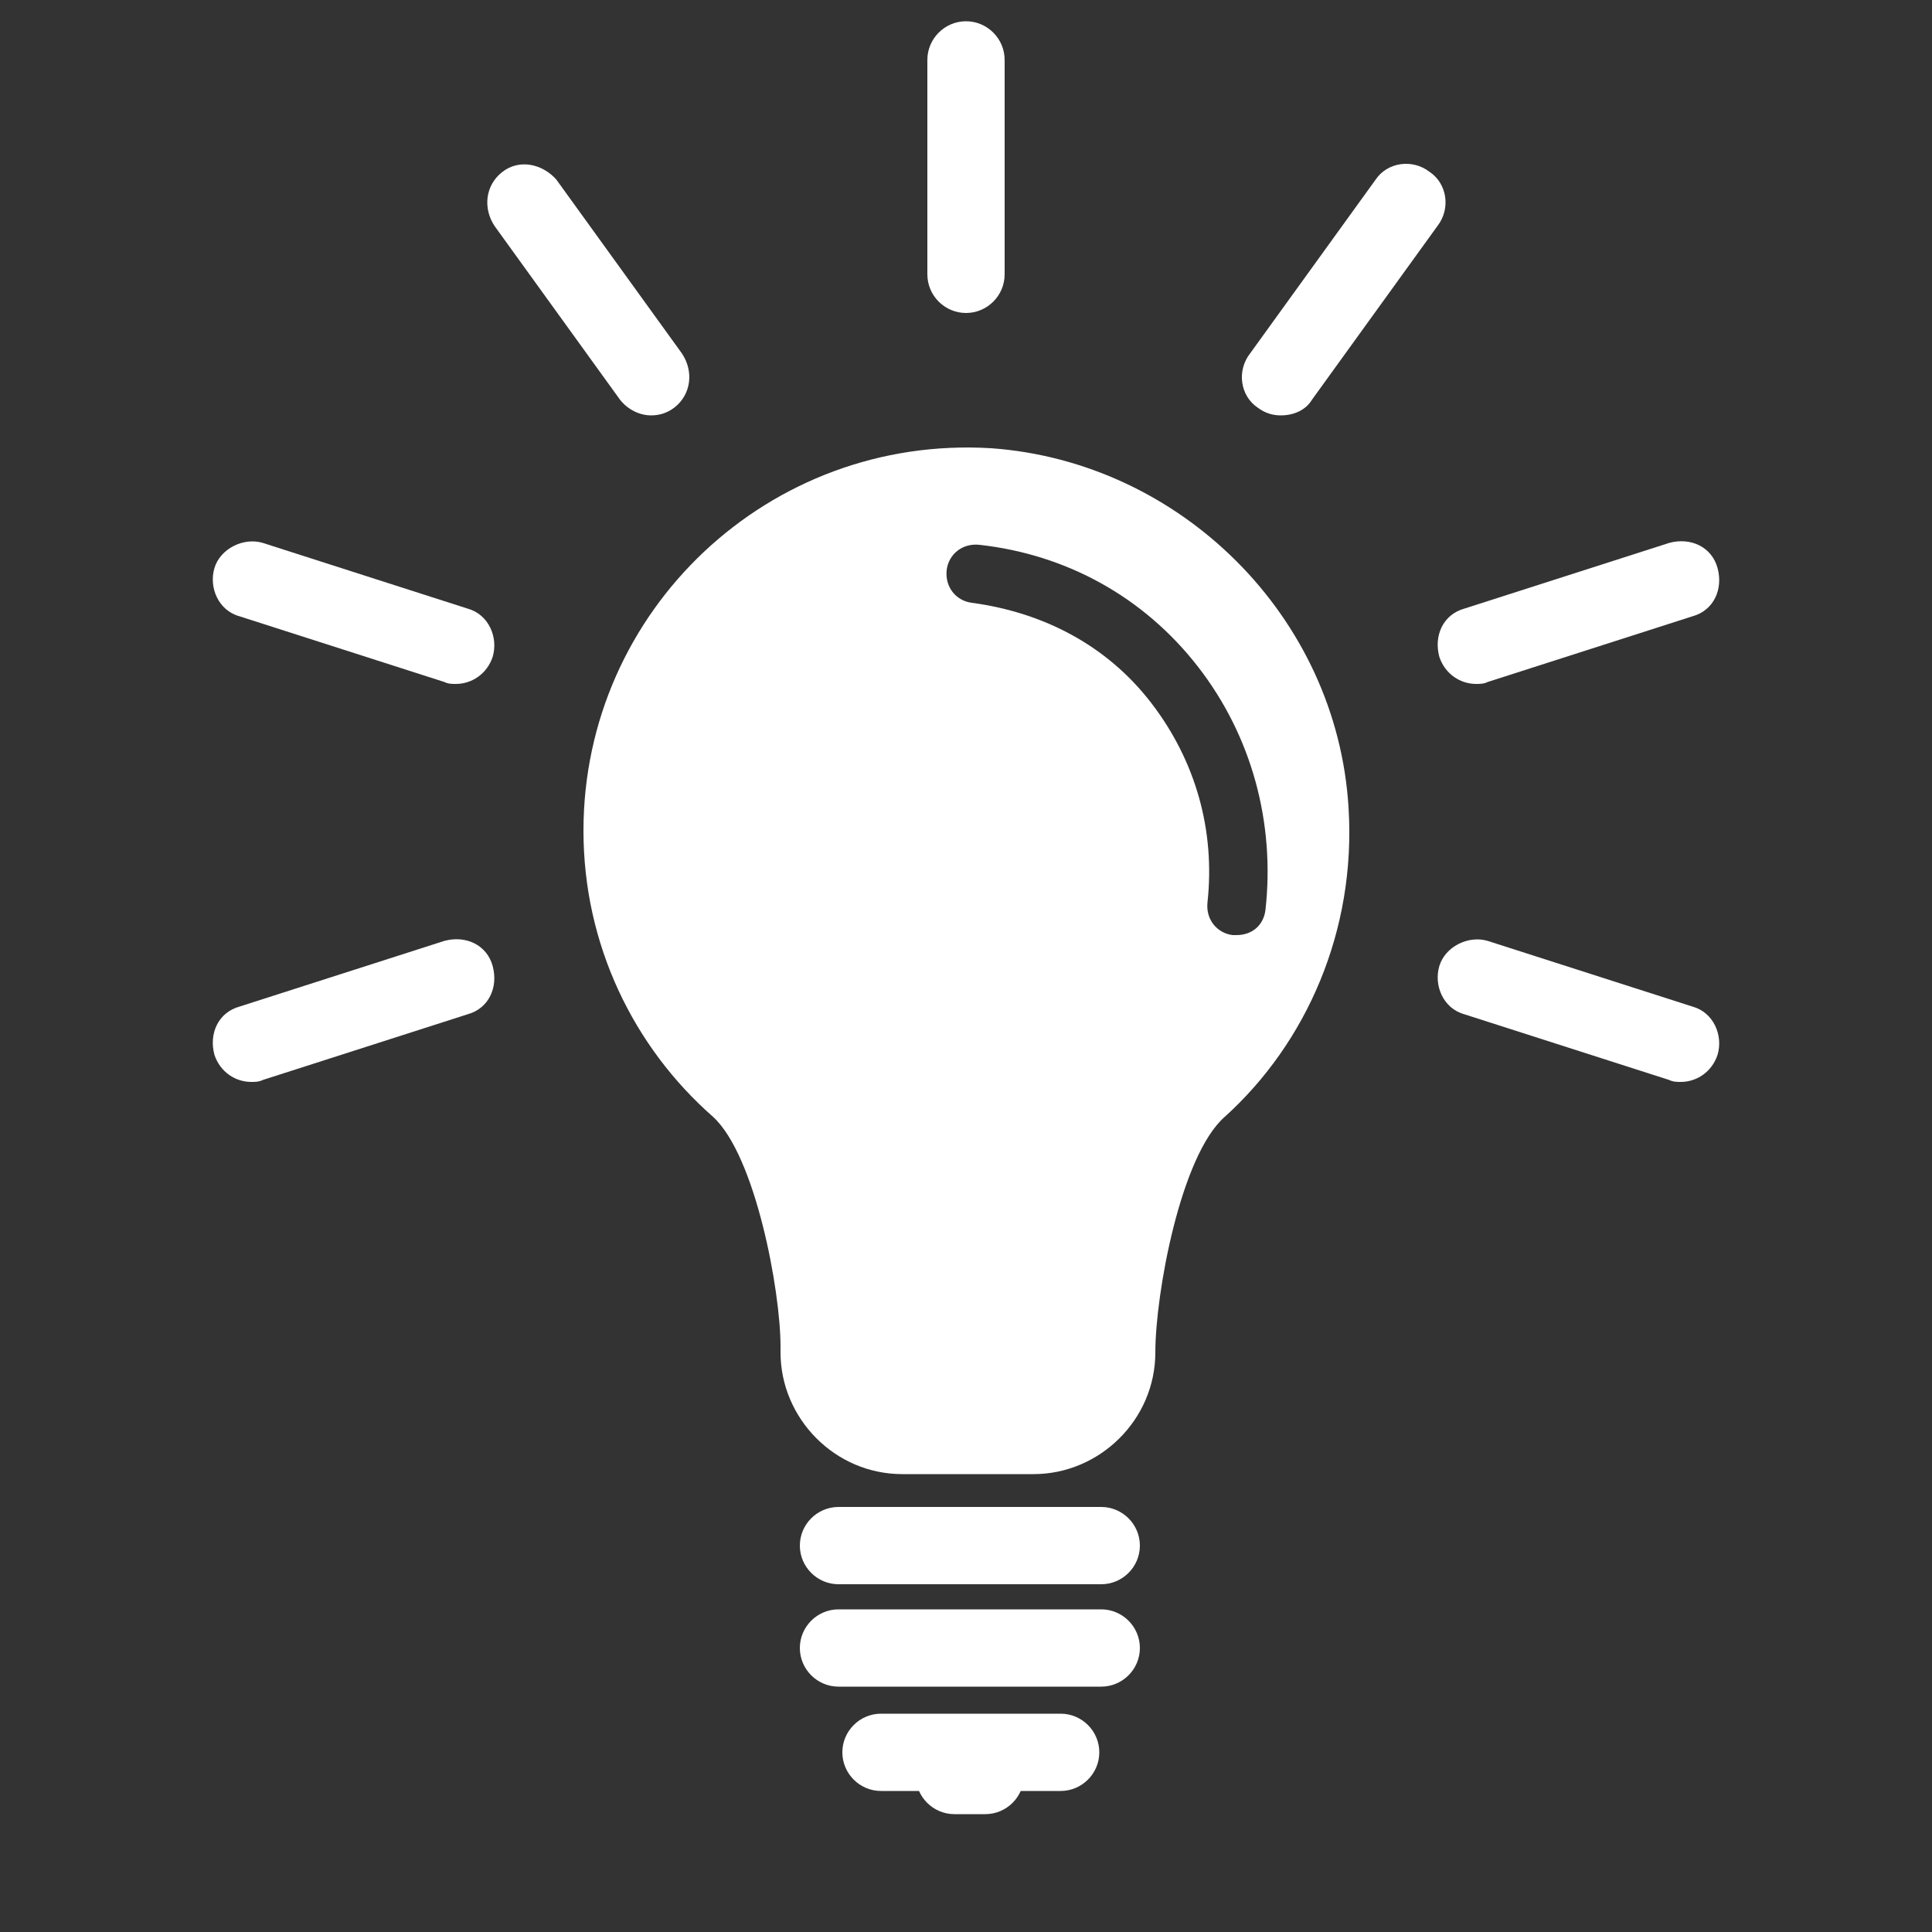 <?xml version="1.0" encoding="utf-8"?>
<!-- Generator: Adobe Illustrator 21.1.0, SVG Export Plug-In . SVG Version: 6.00 Build 0)  -->
<svg version="1.1" xmlns="http://www.w3.org/2000/svg" xmlns:xlink="http://www.w3.org/1999/xlink" x="0px" y="0px"
	 viewBox="0 0 100 100" style="enable-background:new 0 0 100 100;" xml:space="preserve">
<rect x="0" y="0" width="100" height="100" fill="#333333" stroke="none"/>
<style type="text/css">
	.st0{fill:#FFFFFF;}
	.st1{display:none;}
	.st2{display:inline;fill:#FFFFFF;stroke:#096E57;stroke-width:2;stroke-miterlimit:10;}
</style>
<g id="Apply_Now">
</g>
<g id="Inquire_Now">
	<g>
		<g>
			<path class="st0" d="M57,82H43.4c-1.1,0-2-0.9-2-2s0.9-2,2-2H57c1.1,0,2,0.9,2,2S58.1,82,57,82z"/>
		</g>
		<g>
			<path class="st0" d="M57,87.3H43.4c-1.1,0-2-0.9-2-2s0.9-2,2-2H57c1.1,0,2,0.9,2,2S58.1,87.3,57,87.3z"/>
		</g>
		<g>
			<path class="st0" d="M54.9,92.7h-9.3c-1.1,0-2-0.9-2-2s0.9-2,2-2h9.3c1.1,0,2,0.9,2,2S56,92.7,54.9,92.7z"/>
		</g>
		<g>
			<path class="st0" d="M51,93.9h-1.6c-1.1,0-2-0.9-2-2s0.9-2,2-2H51c1.1,0,2,0.9,2,2S52.1,93.9,51,93.9z"/>
		</g>
		<g>
			<path class="st0" d="M50,16.2c-1.1,0-2-0.9-2-2V3.1c0-1.1,0.9-2,2-2s2,0.9,2,2v11.1C52,15.3,51.1,16.2,50,16.2z"/>
		</g>
		<g>
			<path class="st0" d="M33.7,21.5c-0.6,0-1.2-0.3-1.6-0.8l-6.5-9c-0.6-0.9-0.5-2.1,0.4-2.8c0.9-0.7,2.1-0.4,2.8,0.4l6.5,9
				c0.6,0.9,0.5,2.1-0.4,2.8C34.5,21.4,34.1,21.5,33.7,21.5z"/>
		</g>
		<g>
			<path class="st0" d="M23.6,35.4c-0.2,0-0.4,0-0.6-0.1l-10.6-3.4c-1.1-0.3-1.6-1.5-1.3-2.5c0.3-1,1.5-1.6,2.5-1.3l10.6,3.4
				c1.1,0.3,1.6,1.5,1.3,2.5C25.2,34.9,24.4,35.4,23.6,35.4z"/>
		</g>
		<g>
			<path class="st0" d="M13,56c-0.8,0-1.6-0.5-1.9-1.4c-0.3-1.1,0.2-2.2,1.3-2.5L23,48.7c1.1-0.3,2.2,0.2,2.5,1.3
				c0.3,1.1-0.2,2.2-1.3,2.5l-10.6,3.4C13.4,56,13.2,56,13,56z"/>
		</g>
		<g>
			<path class="st0" d="M87,56c-0.2,0-0.4,0-0.6-0.1l-10.6-3.4c-1.1-0.3-1.6-1.5-1.3-2.5c0.3-1,1.5-1.6,2.5-1.3l10.6,3.4
				c1.1,0.3,1.6,1.5,1.3,2.5C88.6,55.5,87.8,56,87,56z"/>
		</g>
		<g>
			<path class="st0" d="M76.4,35.4c-0.8,0-1.6-0.5-1.9-1.4c-0.3-1.1,0.2-2.2,1.3-2.5l10.6-3.4c1.1-0.3,2.2,0.2,2.5,1.3
				c0.3,1.1-0.2,2.2-1.3,2.5L77,35.3C76.8,35.4,76.6,35.4,76.4,35.4z"/>
		</g>
		<g>
			<path class="st0" d="M66.3,21.5c-0.4,0-0.8-0.1-1.2-0.4c-0.9-0.6-1.1-1.9-0.4-2.8l6.5-9c0.6-0.9,1.9-1.1,2.8-0.4
				c0.9,0.6,1.1,1.9,0.4,2.8l-6.5,9C67.6,21.2,67,21.5,66.3,21.5z"/>
		</g>
		<g>
			<path class="st0" d="M69.8,41.8c-0.6-9.9-8.7-17.9-18.5-18.6c-11.5-0.7-21.1,8.4-21.1,19.8c0,5.9,2.6,11.2,6.7,14.8
				c2.2,2,3.5,9,3.5,11.9v0.3c0,3.4,2.8,6.3,6.3,6.3h6.8c3.4,0,6.3-2.8,6.3-6.3c0-3,1.3-10.2,3.6-12.2C67.6,54,70.2,48.2,69.8,41.8z
				 M65.5,47.1c-0.1,0.8-0.7,1.3-1.5,1.3c-0.1,0-0.1,0-0.2,0c-0.8-0.1-1.4-0.8-1.3-1.7c0.4-3.7-0.6-7.3-2.9-10.3s-5.6-4.7-9.3-5.2
				c-0.8-0.1-1.4-0.8-1.3-1.7c0.1-0.8,0.8-1.4,1.7-1.3c4.5,0.5,8.5,2.7,11.3,6.3S66,42.6,65.5,47.1z"/>
		</g>
	</g>
</g>
<g id="Clinical_Resources">
</g>
<g id="Nursing_Resources">
</g>
<g id="Patient_Resources">
</g>
<g id="Beaker">
</g>
<g id="Random_Icons">
</g>
</svg>
